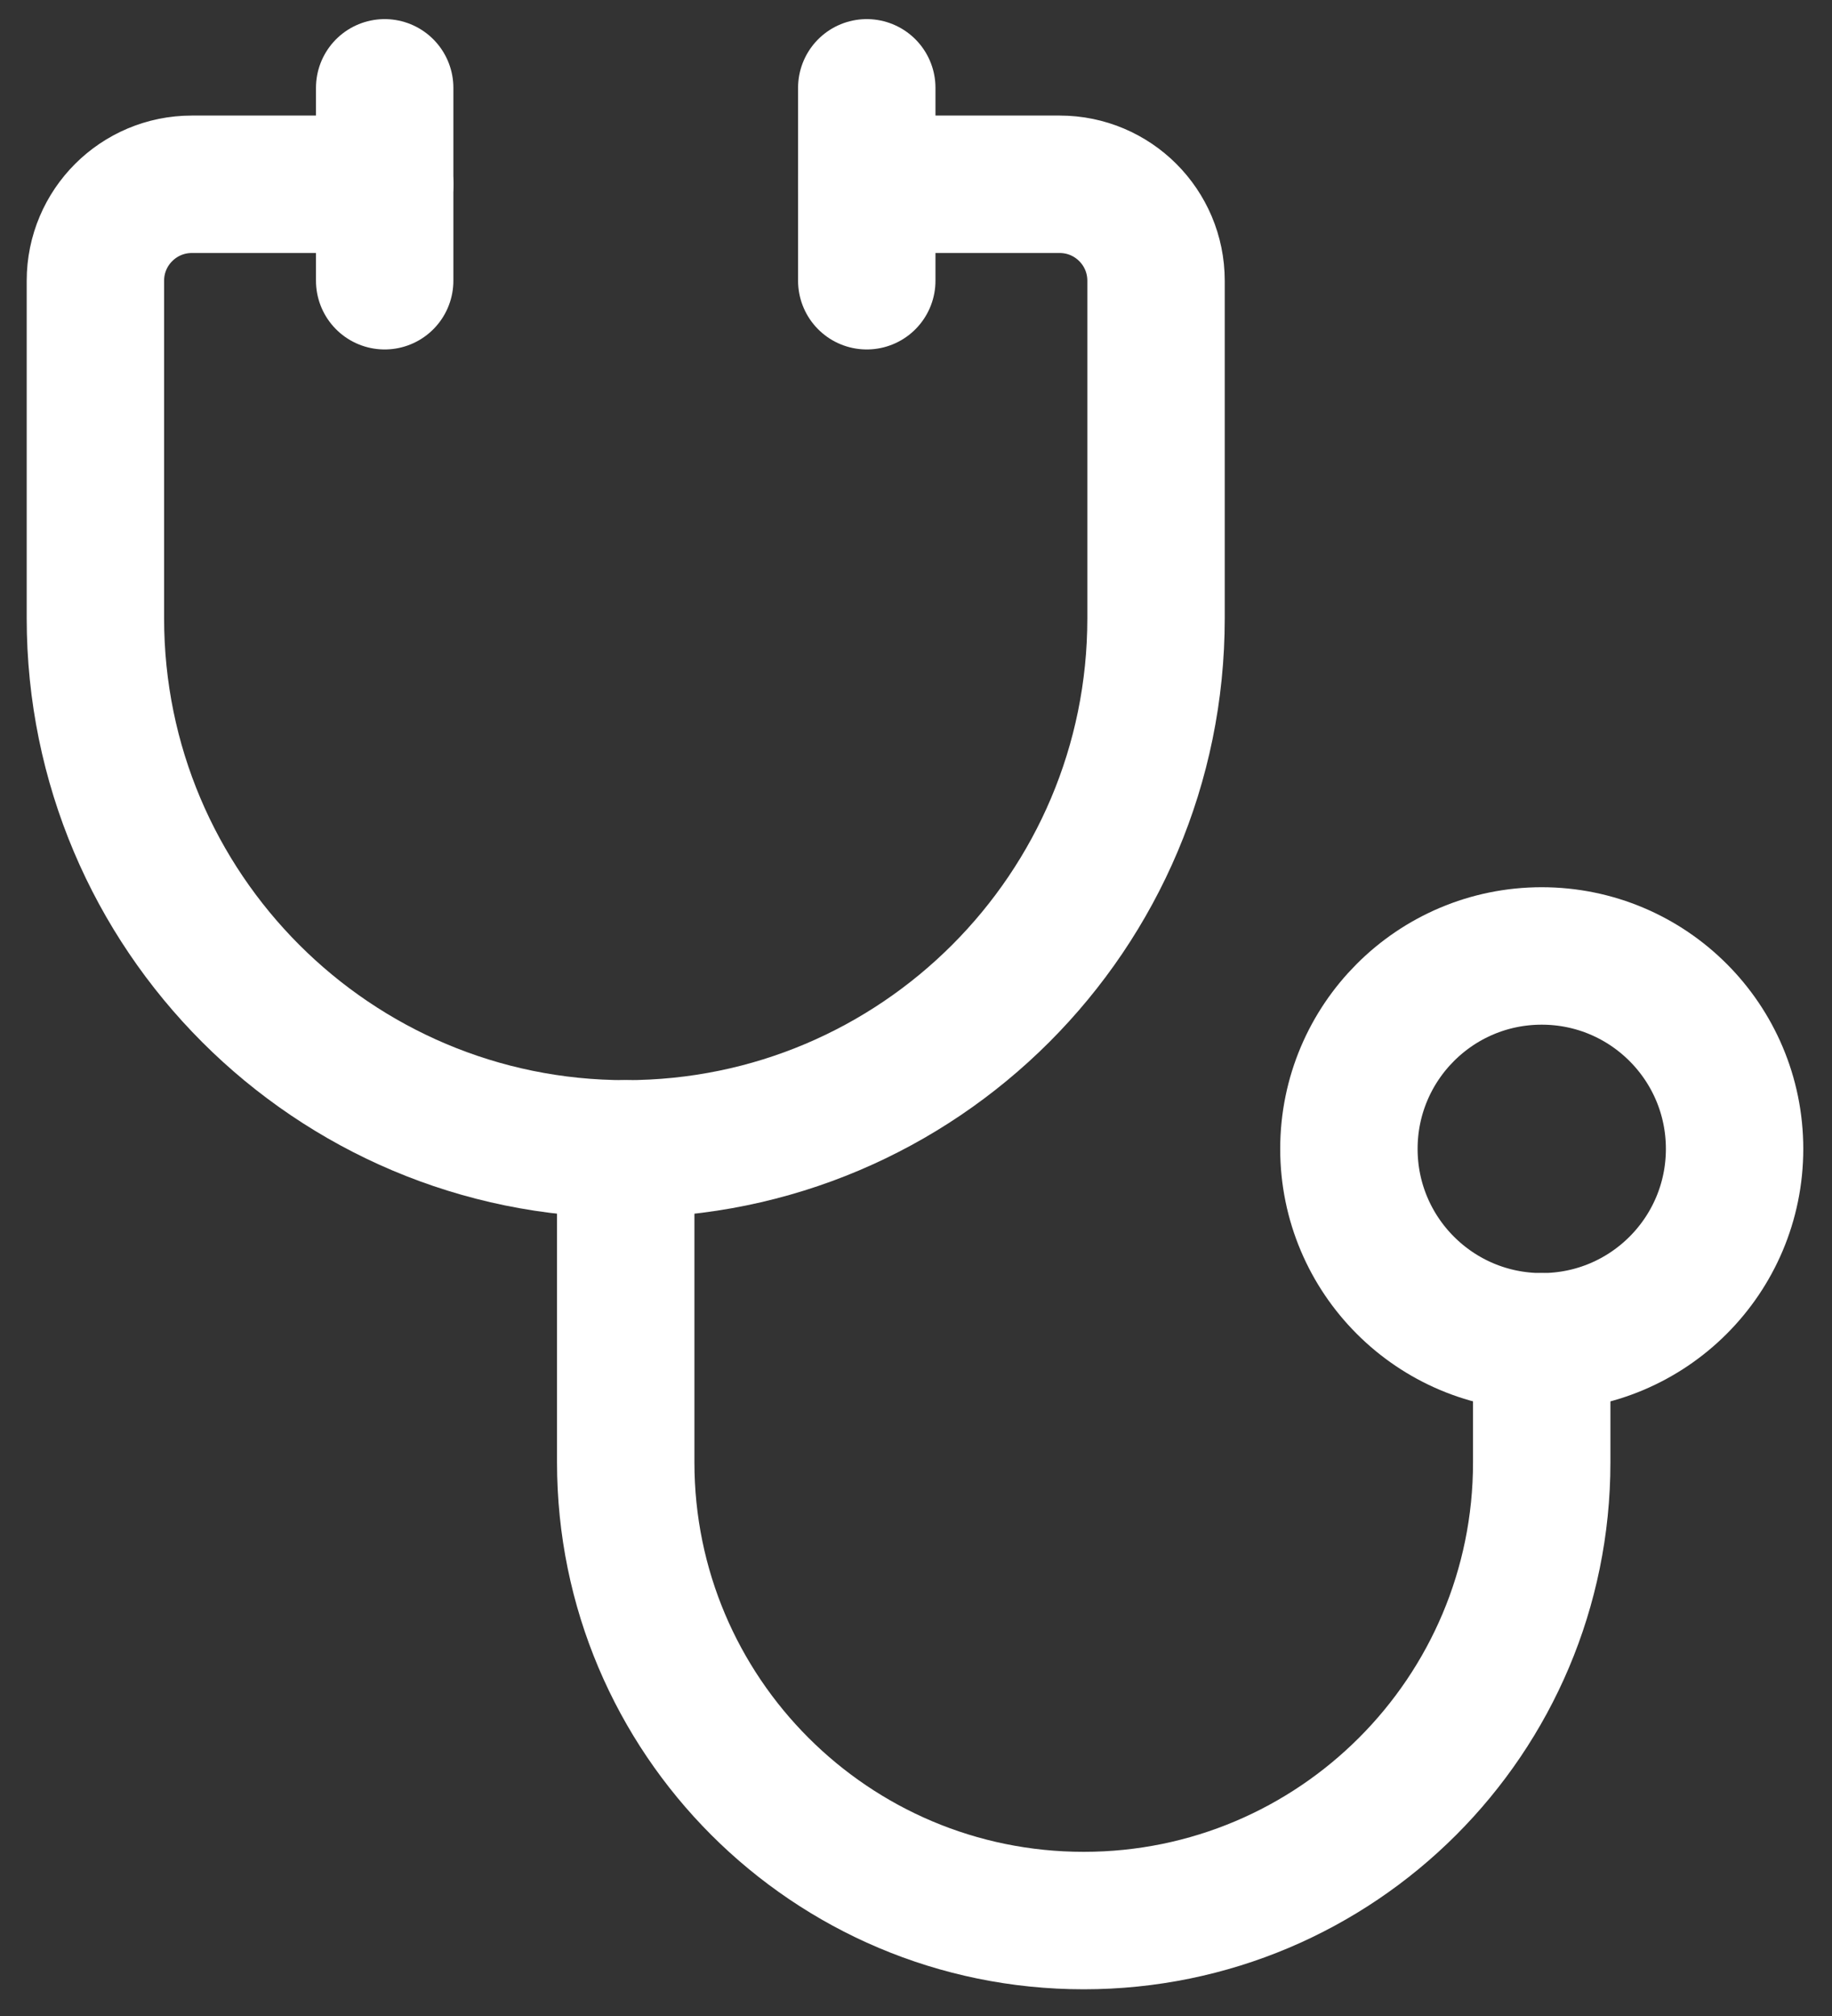 <svg width="40" height="44" viewBox="0 0 40 44" fill="none" xmlns="http://www.w3.org/2000/svg">
                                    <rect x="0" y="0" width="40" height="44" fill="#333333" stroke="none"/>
                                    <path d="M8.399 4.022H4.189C3.026 4.022 2.083 4.964 2.083 6.127V13.496C2.083 19.89 7.267 25.075 13.662 25.075C20.057 25.075 25.241 19.89 25.241 13.496V6.127C25.241 4.964 24.299 4.022 23.136 4.022H18.925" stroke="white" stroke-width="3" stroke-linecap="round" stroke-linejoin="round"></path>
                                    <path d="M33.662 29.285V31.917C33.662 37.44 29.185 41.917 23.662 41.917C18.139 41.917 13.662 37.44 13.662 31.917V25.075" stroke="white" stroke-width="3" stroke-linecap="round" stroke-linejoin="round"></path>
                                    <path d="M18.925 1.917V6.127" stroke="white" stroke-width="3" stroke-linecap="round" stroke-linejoin="round"></path>
                                    <path d="M8.399 1.917V6.127" stroke="white" stroke-width="3" stroke-linecap="round" stroke-linejoin="round"></path>
                                    <path d="M37.873 25.075C37.873 27.4 35.988 29.285 33.662 29.285C31.337 29.285 29.452 27.4 29.452 25.075C29.452 22.749 31.337 20.864 33.662 20.864C35.988 20.864 37.873 22.749 37.873 25.075Z" stroke="white" stroke-width="3"></path>
                                </svg>